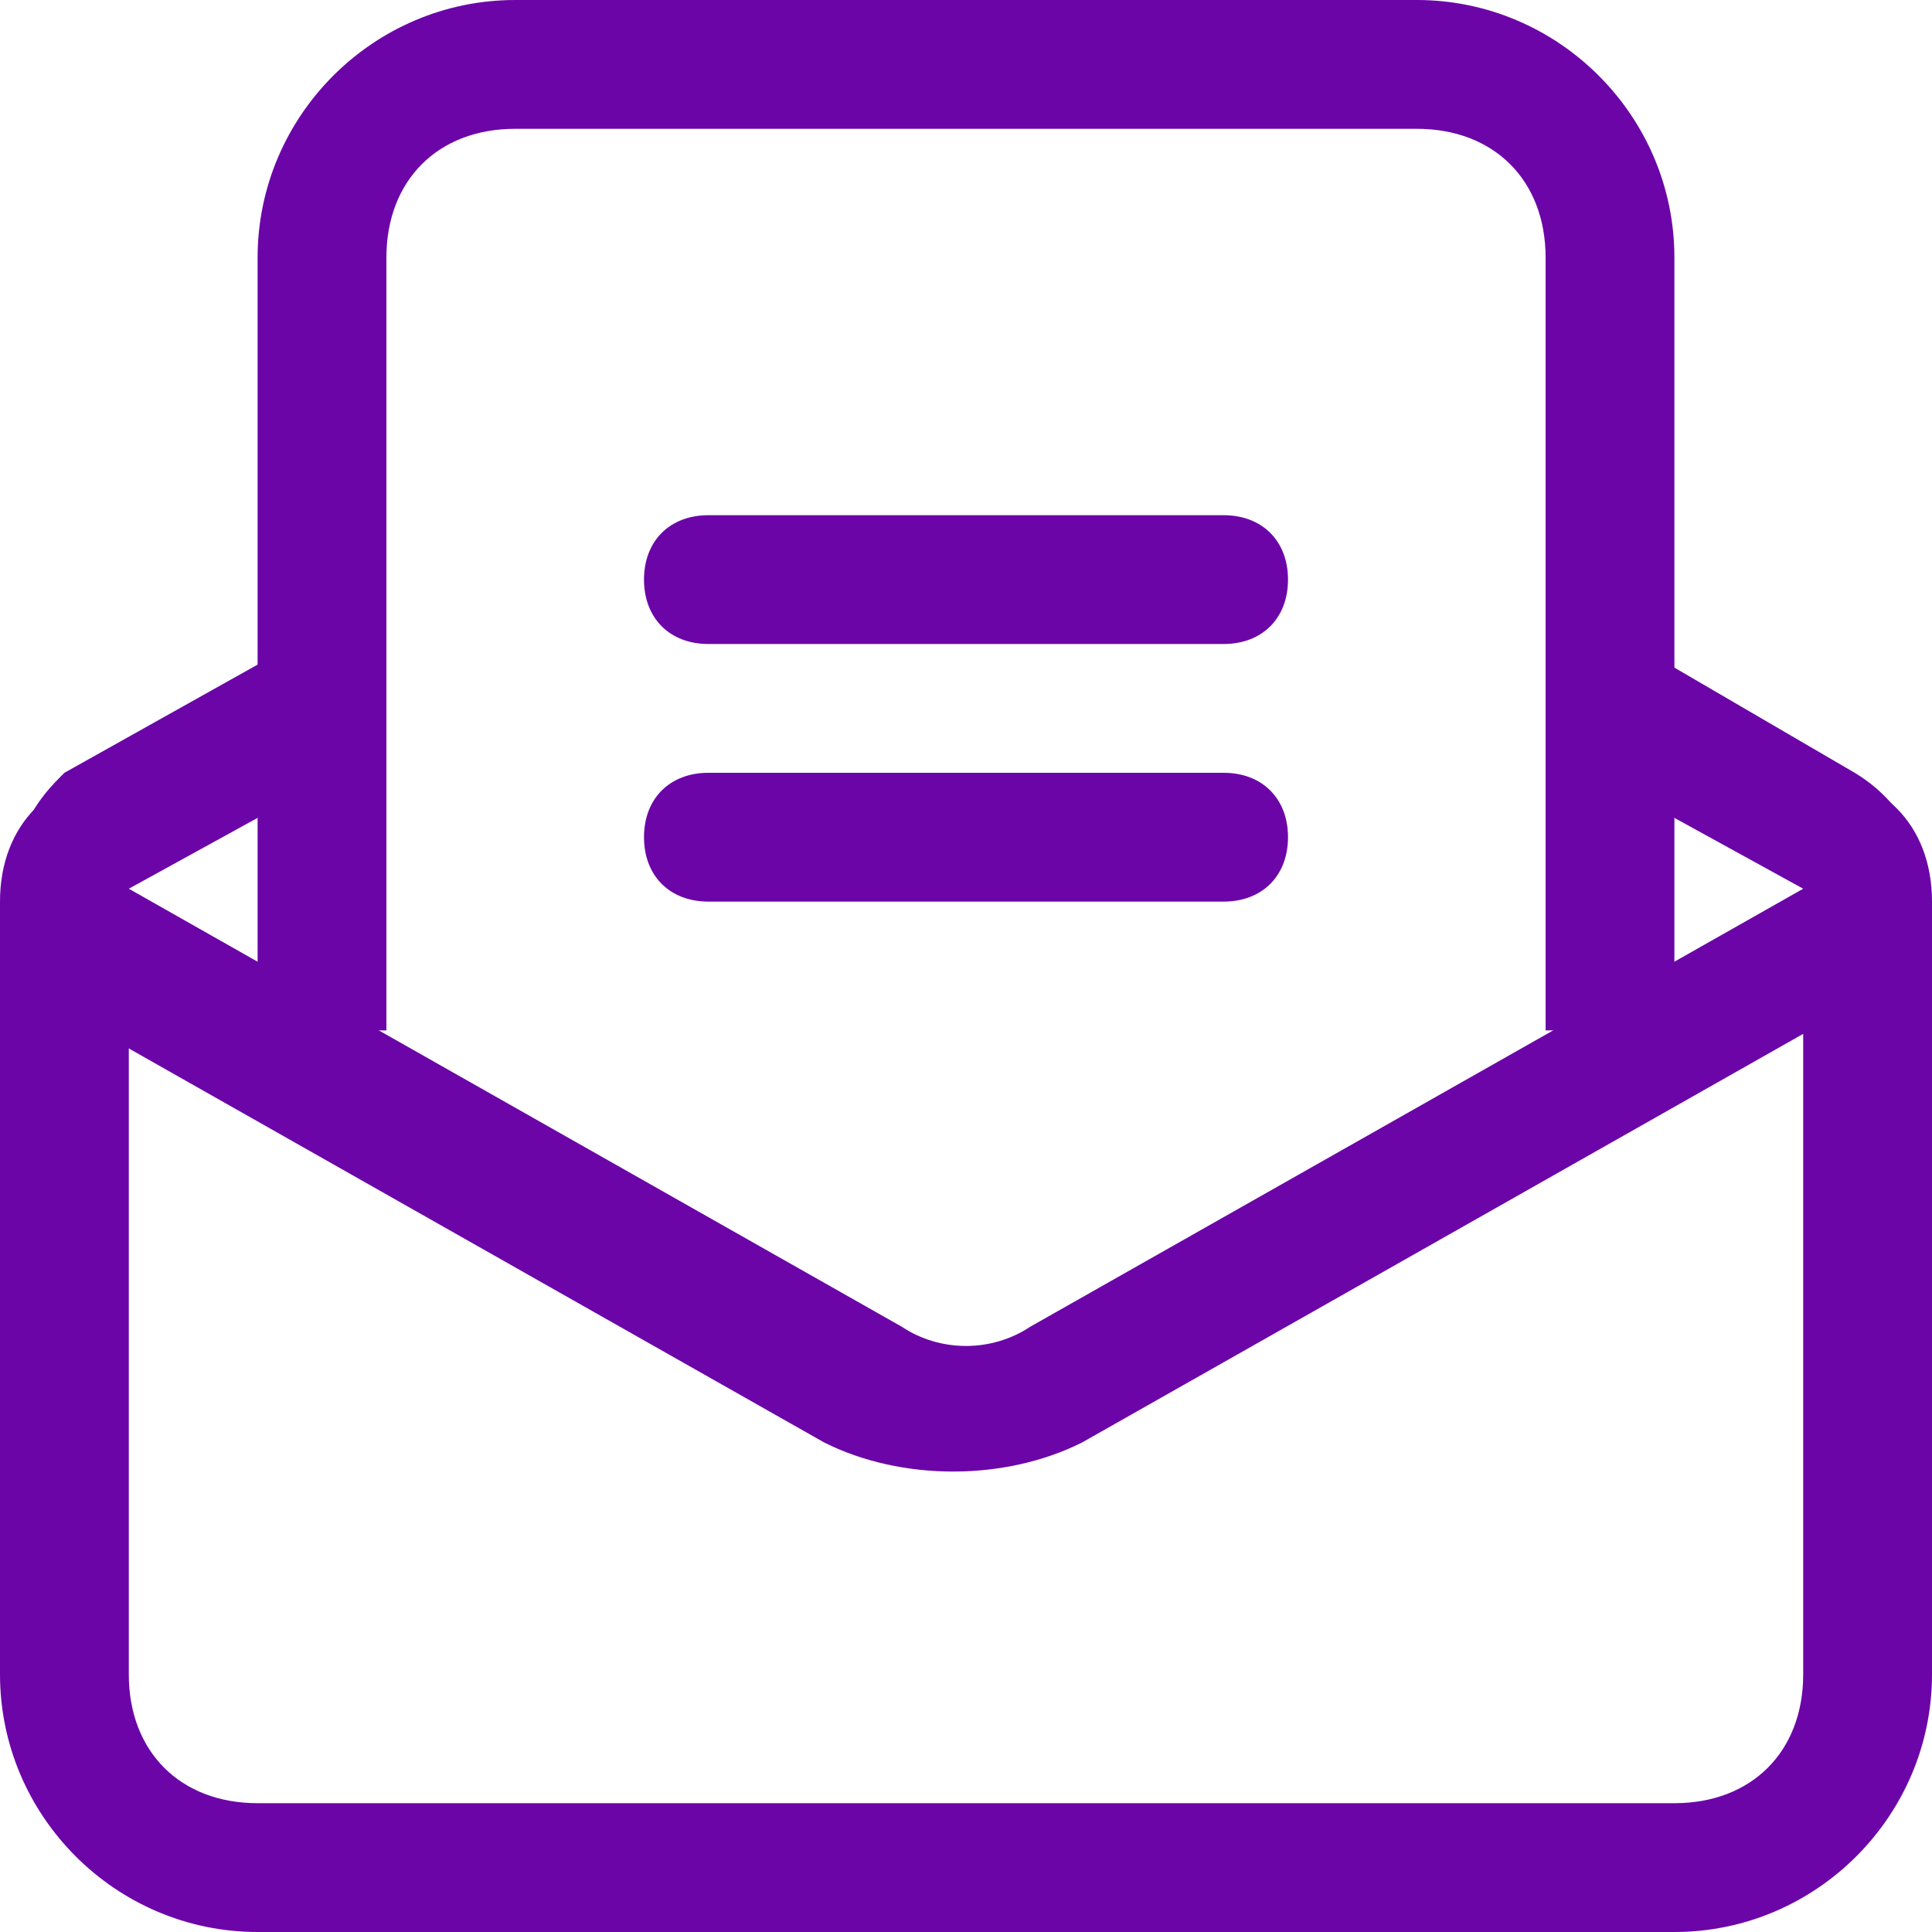 <svg width="18" height="18" viewBox="0 0 18 18" fill="none" xmlns="http://www.w3.org/2000/svg">
<g id="wodeshenqing" clip-path="url(#clip0_36_3400)">
<path id="Vector" d="M1.2 7.2V15.6C1.2 16.32 1.68 16.8 2.4 16.8H15.6C16.32 16.8 16.8 16.32 16.8 15.6V7.2C17.52 7.2 18 7.68 18 8.4V15.6C18 16.92 16.92 18 15.6 18H2.4C1.08 18 0 16.92 0 15.6V8.4C0 7.68 0.48 7.2 1.2 7.2Z" fill="#6B05A8"/>
<path id="Vector_2" d="M3.6 6.96L1.2 8.28L8.4 12.36C8.76 12.6 9.24 12.6 9.6 12.36L16.8 8.28L14.4 6.96V5.52L17.28 7.2C17.88 7.56 18.12 8.28 17.76 8.88C17.64 9.12 17.52 9.24 17.28 9.36L10.08 13.44C9.36 13.8 8.4 13.8 7.68 13.44L0.48 9.36C0.12 9 -0.12 8.28 0.24 7.68C0.36 7.44 0.48 7.32 0.6 7.2L3.6 5.52V6.96Z" fill="#6B05A8"/>
<path id="Vector_3" d="M14.4 9.6V2.4C14.4 1.68 13.92 1.2 13.2 1.2H4.8C4.08 1.2 3.6 1.68 3.6 2.4V9.6H2.4V2.4C2.4 1.08 3.48 0 4.8 0H13.2C14.52 0 15.6 1.08 15.6 2.4V9.6H14.4Z" fill="#6B05A8"/>
<path id="Vector_4" d="M6.6 4.8H11.4C11.76 4.8 12 5.04 12 5.4C12 5.76 11.76 6 11.4 6H6.6C6.24 6 6 5.76 6 5.4C6 5.04 6.24 4.8 6.6 4.8ZM6.6 7.2H11.4C11.76 7.2 12 7.44 12 7.8C12 8.16 11.76 8.4 11.4 8.4H6.6C6.24 8.4 6 8.16 6 7.8C6 7.44 6.24 7.2 6.6 7.2Z" fill="#6B05A8"/>
</g>
<defs>
<clipPath id="clip0_36_3400">
<rect width="18" height="18" fill="white"/>
</clipPath>
</defs>
</svg>
